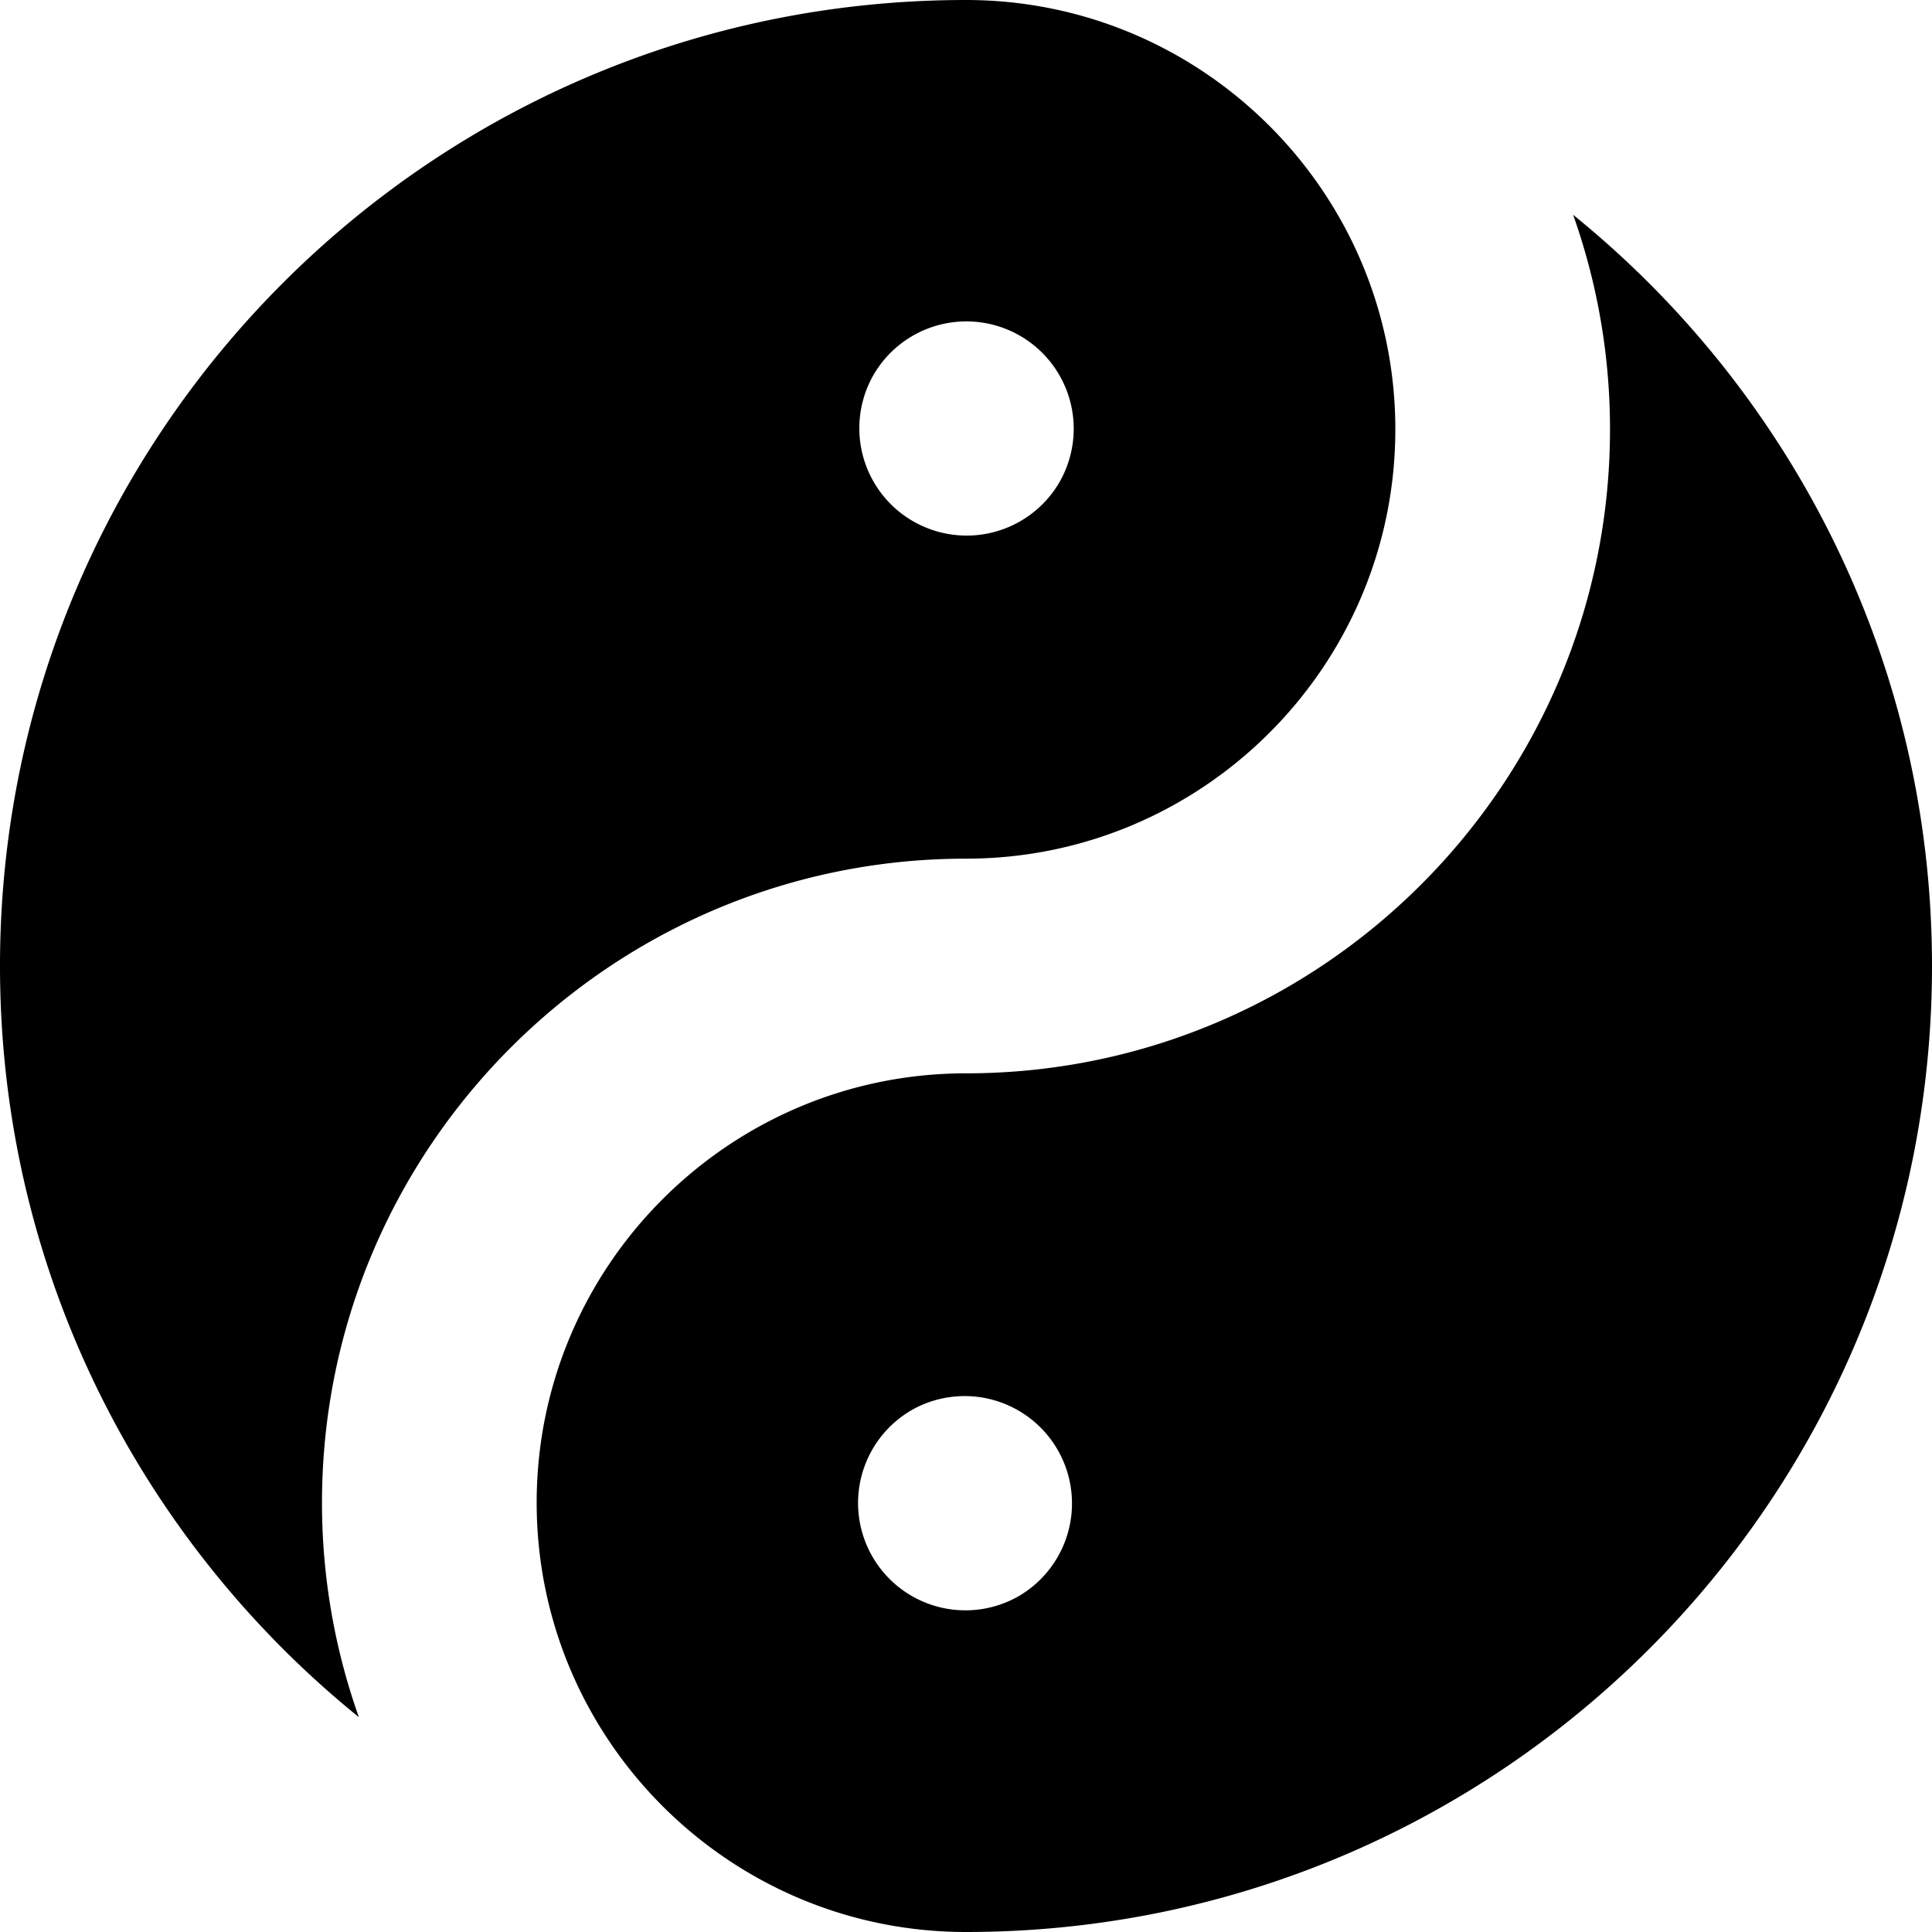 <?xml version="1.0" encoding="UTF-8"?>
<svg xmlns="http://www.w3.org/2000/svg" xmlns:xlink="http://www.w3.org/1999/xlink" viewBox="0 0 95.481 95.481" height="95.481" width="95.481" data-background-color="#89939e" preserveAspectRatio="xMidYMid meet" id="tight-bounds">
  <g>
    <svg viewBox="0 0 95.481 95.481" height="95.481" width="95.481">
      <g>
        <svg viewBox="0 0 95.481 95.481" height="95.481" width="95.481">
          <g id="textblocktransform">
            <svg viewBox="0 0 95.481 95.481" height="95.481" width="95.481" id="textblock">
              <g>
                <svg viewBox="0 0 95.481 95.481" height="95.481" width="95.481">
                  <g>
                    <svg viewBox="0 0 95.481 95.481" height="95.481" width="95.481">
                      <g>
                        <svg xmlns="http://www.w3.org/2000/svg" xmlns:xlink="http://www.w3.org/1999/xlink" version="1.1" x="0" y="0" viewBox="5 5 90 90" xml:space="preserve" height="95.481" width="95.481" class="icon-icon-0" data-fill-palette-color="accent" id="icon-0" fill="#000000">
                          <path d="M50 55C38.972 55 30 63.972 30 75S38.972 95 50 95C74.853 95 95 74.853 95 50 95 35.864 88.477 23.257 78.282 15.007A29.8 29.8 0 0 1 80 25C80 41.542 66.542 55 50 55M52.501 79.329A5 5 0 1 1 47.501 70.669 5 5 0 0 1 52.501 79.328" fill="#000000" data-fill-palette-color="accent"></path>
                          <path d="M50 45C61.028 45 70 36.028 70 25S61.028 5 50 5C25.147 5 5 25.147 5 50 5 64.136 11.523 76.743 21.718 84.993A29.8 29.8 0 0 1 20 75C20 58.458 33.458 45 50 45M45.671 22.501A5 5 0 1 1 54.331 27.501 5 5 0 0 1 45.671 22.502" fill="#000000" data-fill-palette-color="accent"></path>
                        </svg>
                      </g>
                    </svg>
                  </g>
                </svg>
              </g>
            </svg>
          </g>
        </svg>
      </g>
    </svg>
  </g>
  <defs></defs>
</svg>
